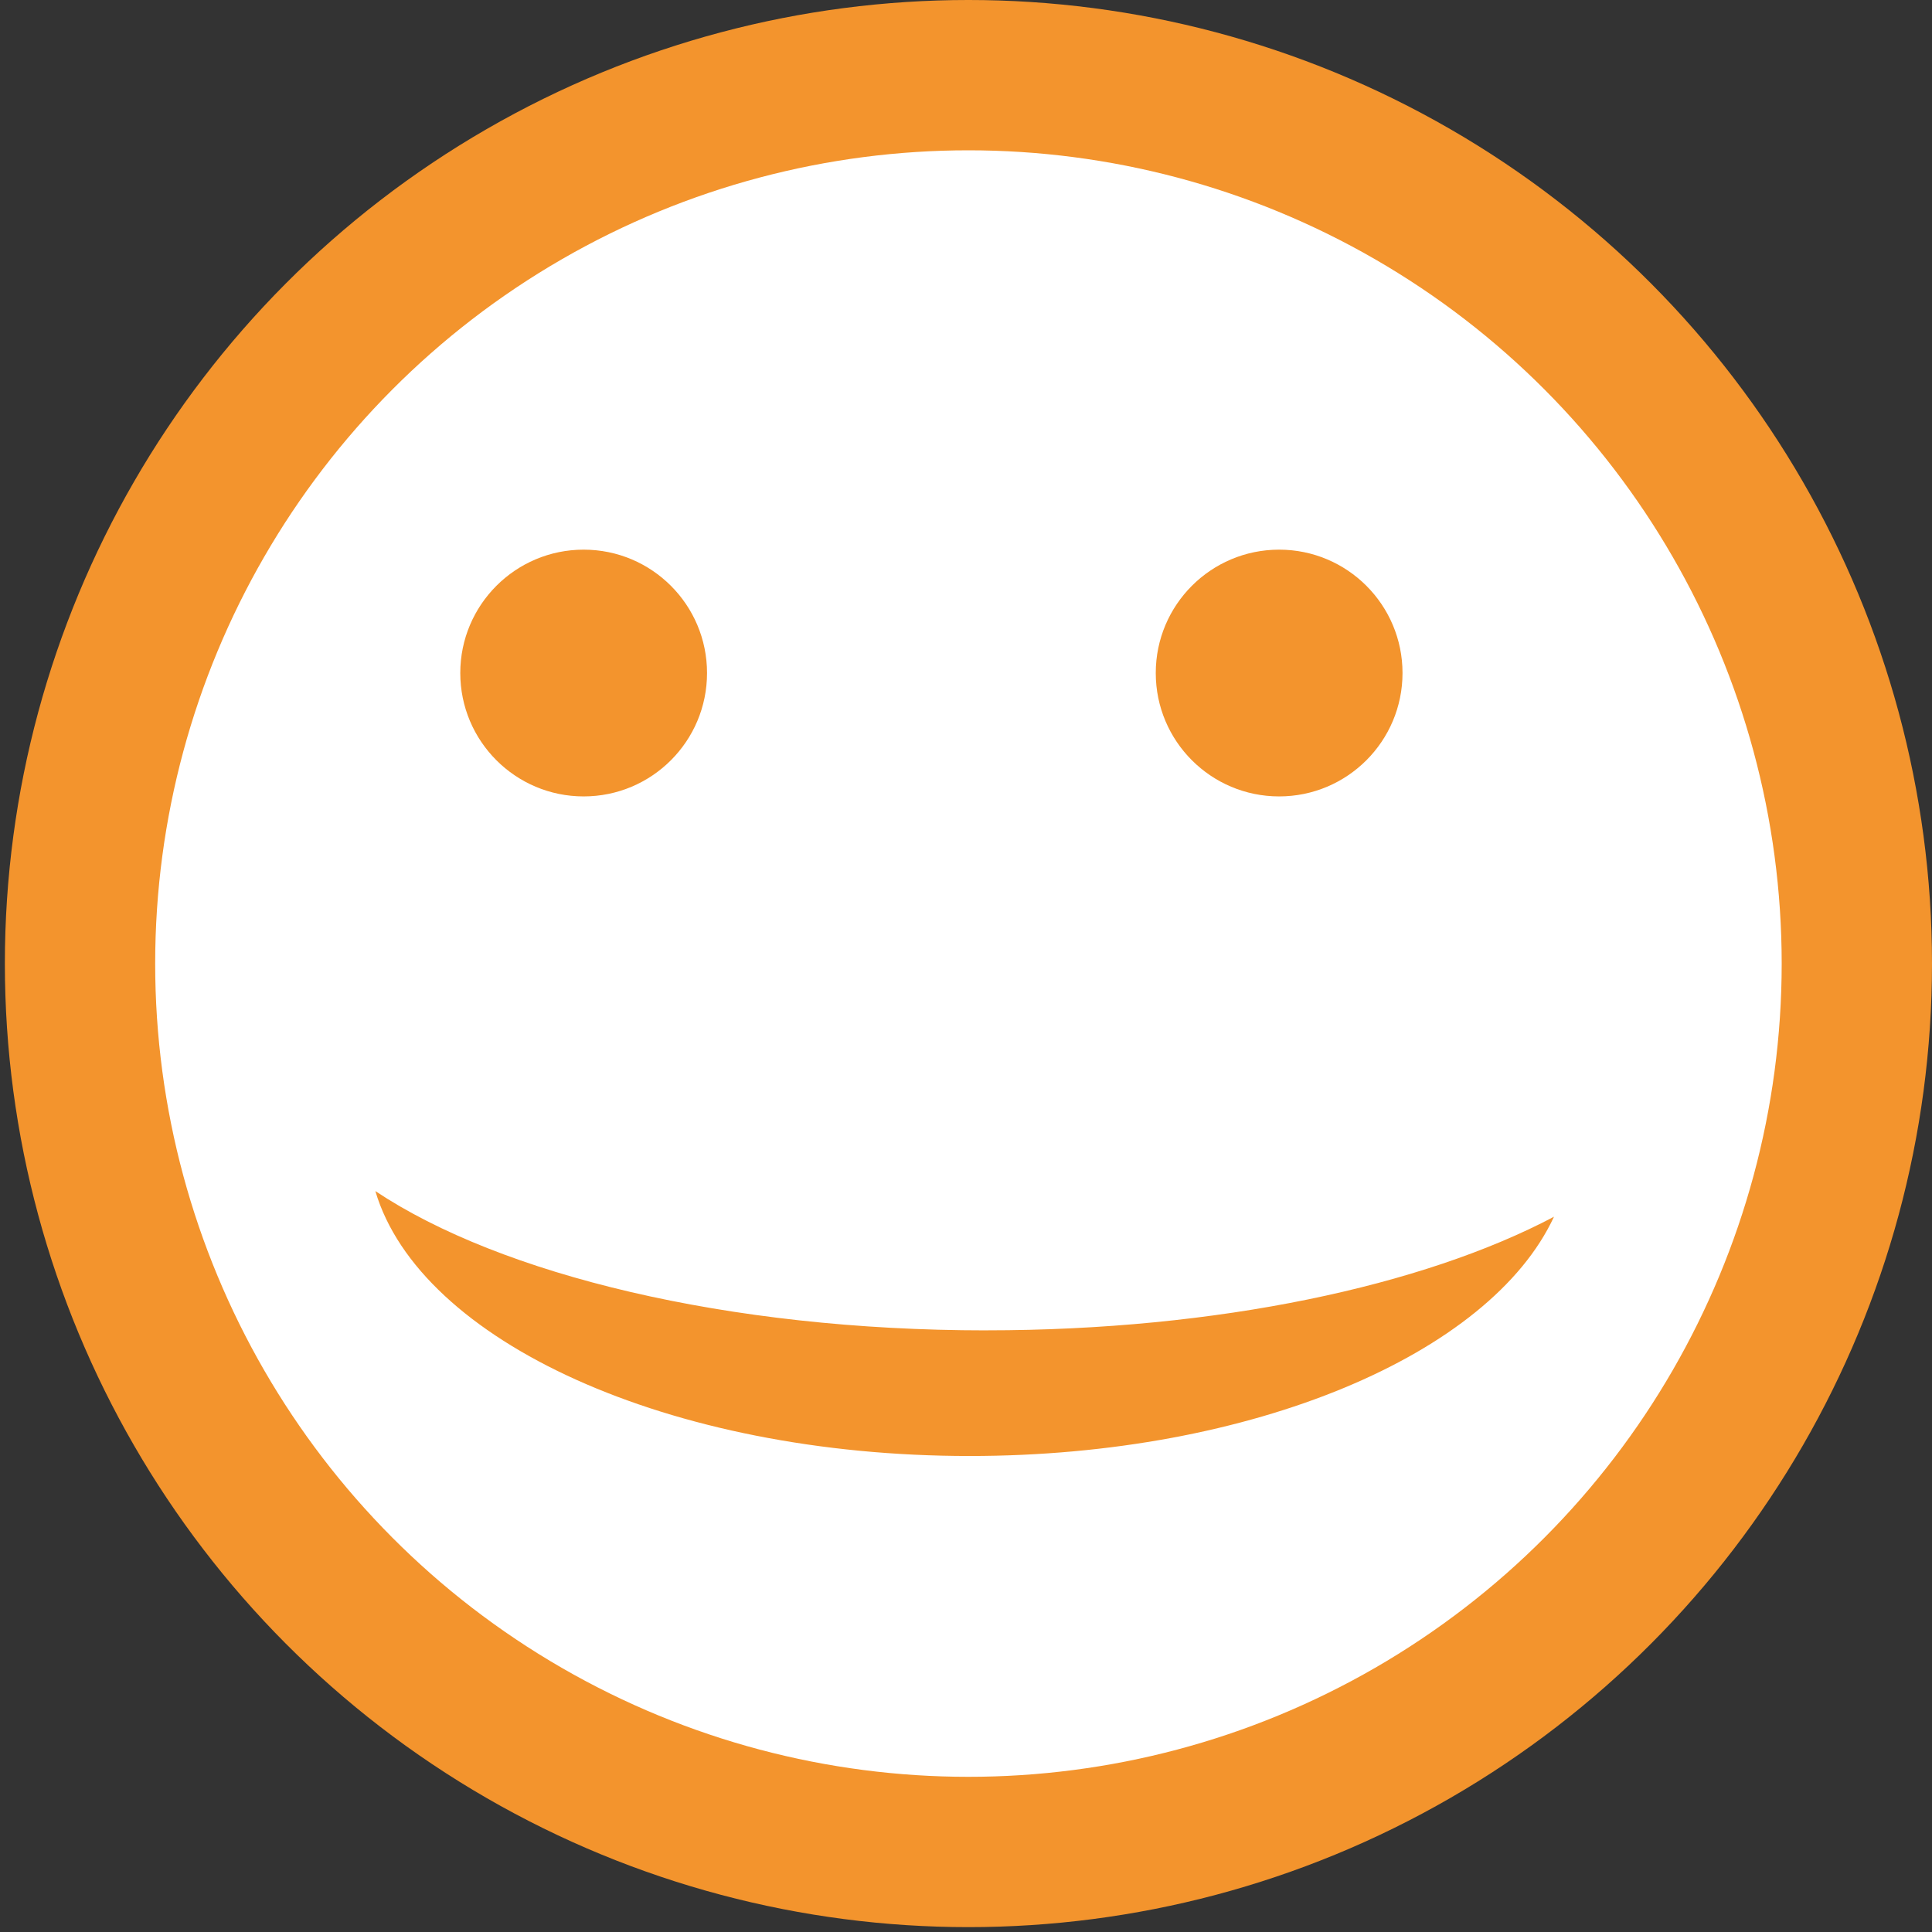 <?xml version="1.0" encoding="UTF-8"?><svg id="Ebene_1" xmlns="http://www.w3.org/2000/svg" viewBox="0 0 500 500"><rect x="0" y="0" width="500" height="500" fill="#333333" stroke="none"/><defs><style>.cls-1{fill:#fff;}.cls-2{fill:#f3942d;}</style></defs><circle class="cls-2" cx="250.63" cy="249.37" r="249.37"/><circle class="cls-1" cx="250.63" cy="249.37" r="210.47"/><circle class="cls-2" cx="151.05" cy="174.18" r="31.93"/><circle class="cls-2" cx="331.04" cy="174.18" r="31.93"/><path class="cls-2" d="M255.27,344.3c-67.01,0-125.7-14.44-158.13-36.05,11.49,38.83,75.96,68.56,153.78,68.56,73.31,0,134.77-26.39,151.25-61.92-33.8,17.87-87.02,29.4-146.9,29.4Z"/></svg>